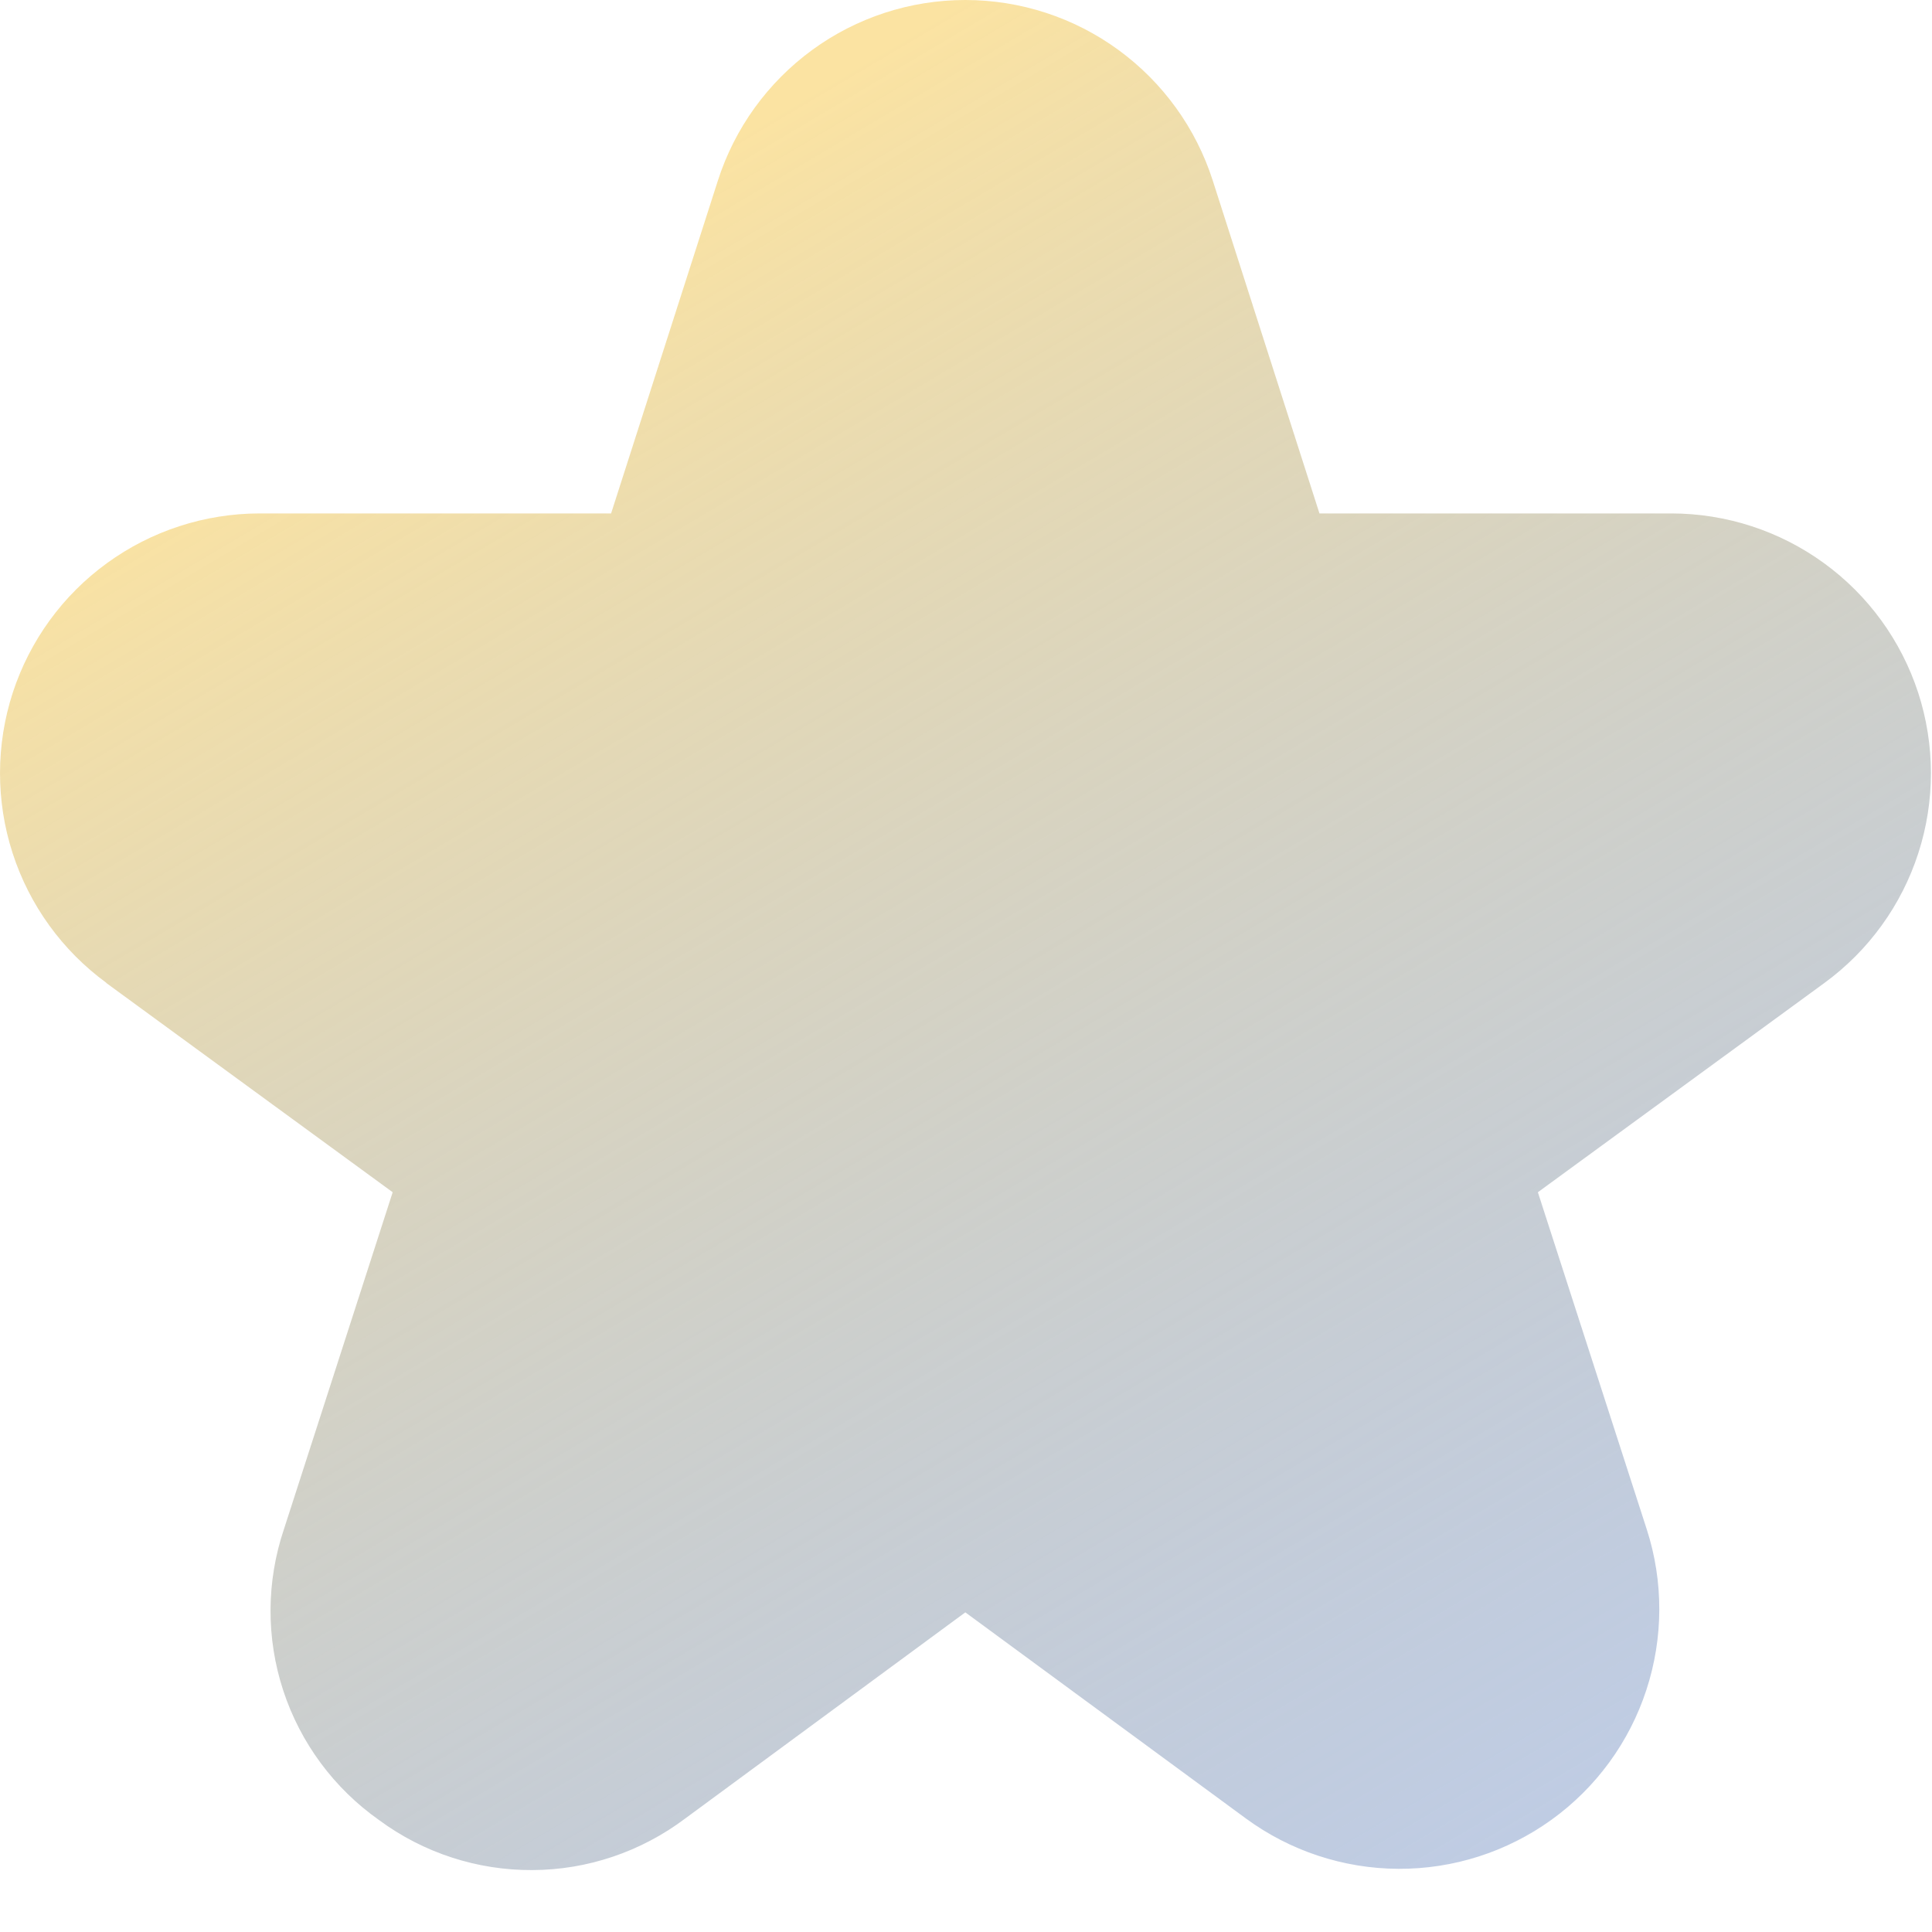 <svg width="20" height="20" viewBox="0 0 20 20" fill="none" xmlns="http://www.w3.org/2000/svg">
<path d="M1.099 10.175L4.065 12.342L2.939 15.831C2.757 16.372 2.754 16.957 2.932 17.5C3.11 18.043 3.458 18.513 3.925 18.842C4.384 19.181 4.941 19.362 5.511 19.359C6.082 19.357 6.636 19.169 7.092 18.826L9.993 16.691L12.895 18.823C13.353 19.16 13.906 19.343 14.475 19.346C15.044 19.349 15.599 19.171 16.06 18.839C16.522 18.506 16.866 18.036 17.043 17.495C17.22 16.955 17.222 16.372 17.047 15.831L15.92 12.342L18.887 10.175C19.345 9.84 19.685 9.37 19.859 8.83C20.033 8.291 20.032 7.71 19.857 7.171C19.681 6.632 19.34 6.162 18.881 5.829C18.423 5.496 17.871 5.316 17.304 5.315H13.659L12.554 1.868C12.38 1.326 12.038 0.853 11.578 0.517C11.118 0.181 10.563 0 9.993 0C9.423 0 8.868 0.181 8.408 0.517C7.948 0.853 7.606 1.326 7.432 1.868L6.326 5.315H2.685C2.118 5.316 1.566 5.496 1.108 5.829C0.649 6.162 0.308 6.632 0.132 7.171C-0.043 7.71 -0.044 8.291 0.13 8.83C0.304 9.37 0.644 9.84 1.102 10.175H1.099Z" fill="url(#paint0_linear_116_204)"/>
<defs>
<linearGradient id="paint0_linear_116_204" x1="9.995" y1="-2.77028e-07" x2="28" y2="30.342" gradientUnits="userSpaceOnUse">
<stop stop-color="#FBE3A2"/>
<stop offset="1" stop-color="#3371F2" stop-opacity="0.2"/>
</linearGradient>
</defs>
</svg>
